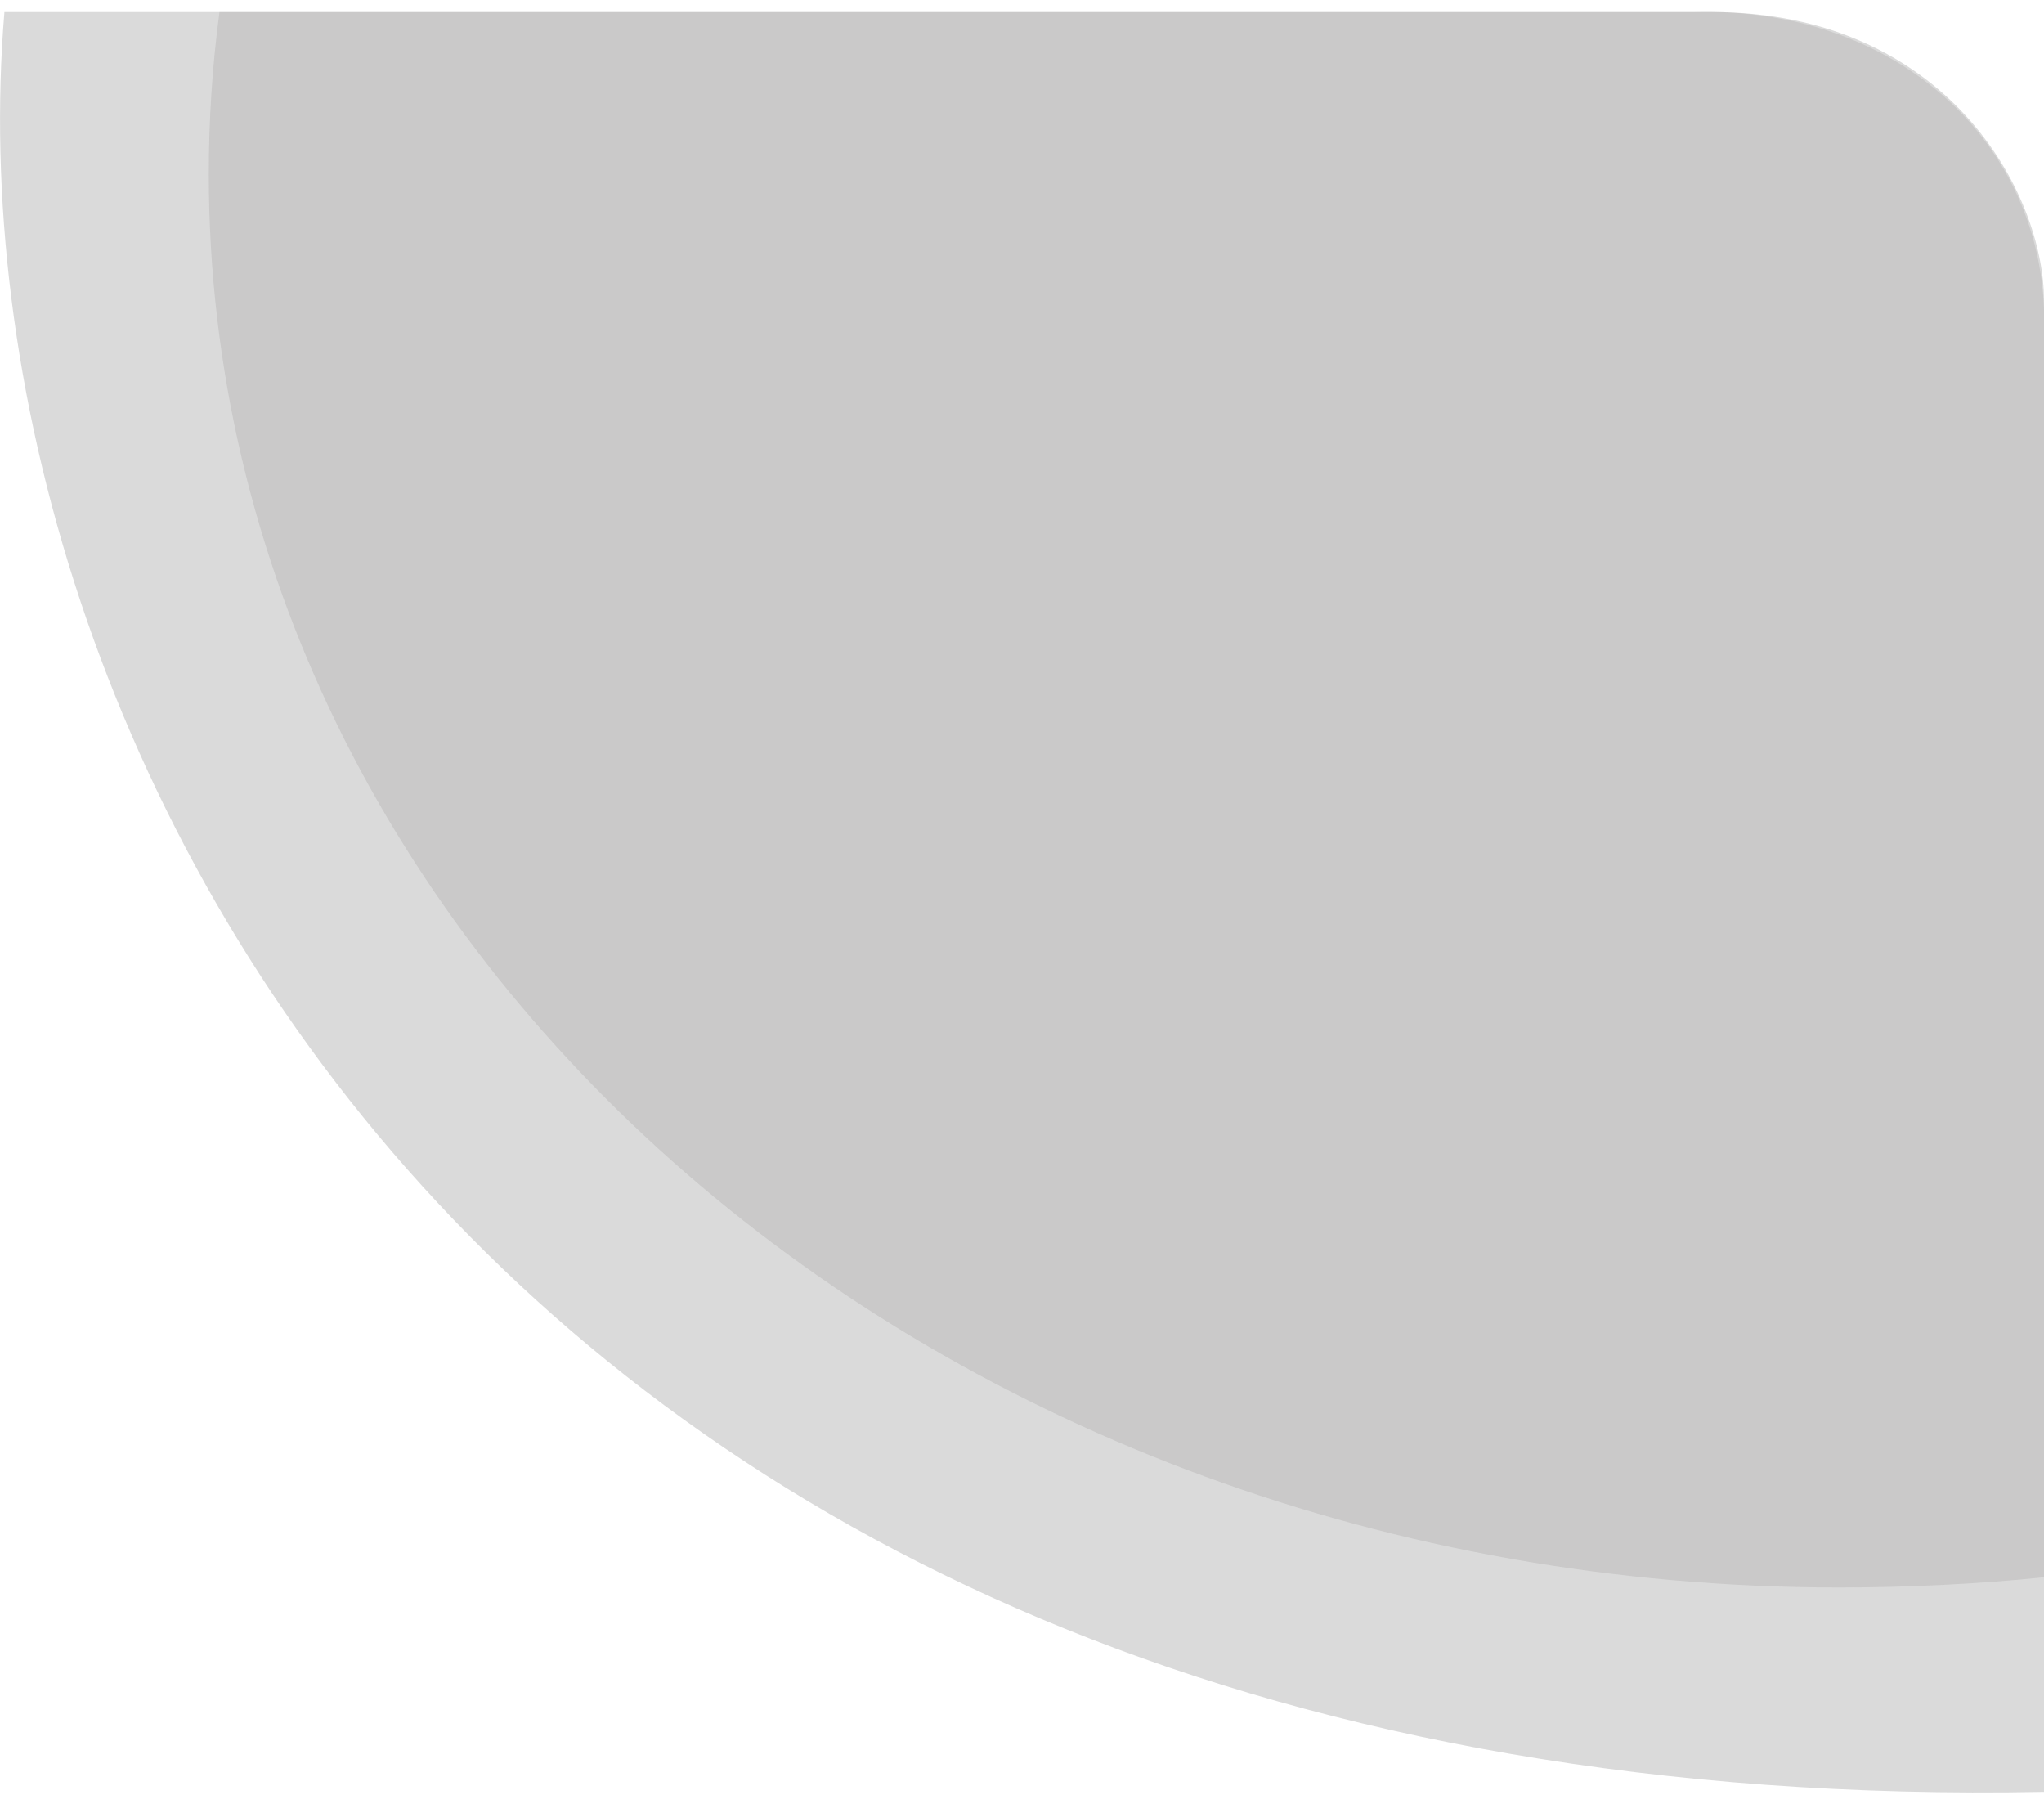 <svg xmlns="http://www.w3.org/2000/svg" width="170" height="150" viewBox="0 0 170 150" fill="none"><path d="M142.368 1.001C161.868 1.001 170 16 170 25V149C41.5 151.5 -4.633 61.5 0.367 1C37.868 1 119.868 1.001 142.368 1.001Z" fill="#DADADA"></path><path opacity="0.15" d="M17.367 14.48C17.367 79.389 78.08 132.003 152.98 132.003C158.528 132.003 164.627 131.713 170 131.152V25.764C169.5 11.5 157.5 0.5 140.786 1.003H18.255C17.66 5.426 17.367 9.918 17.367 14.48Z" fill="#6B6968"></path></svg>